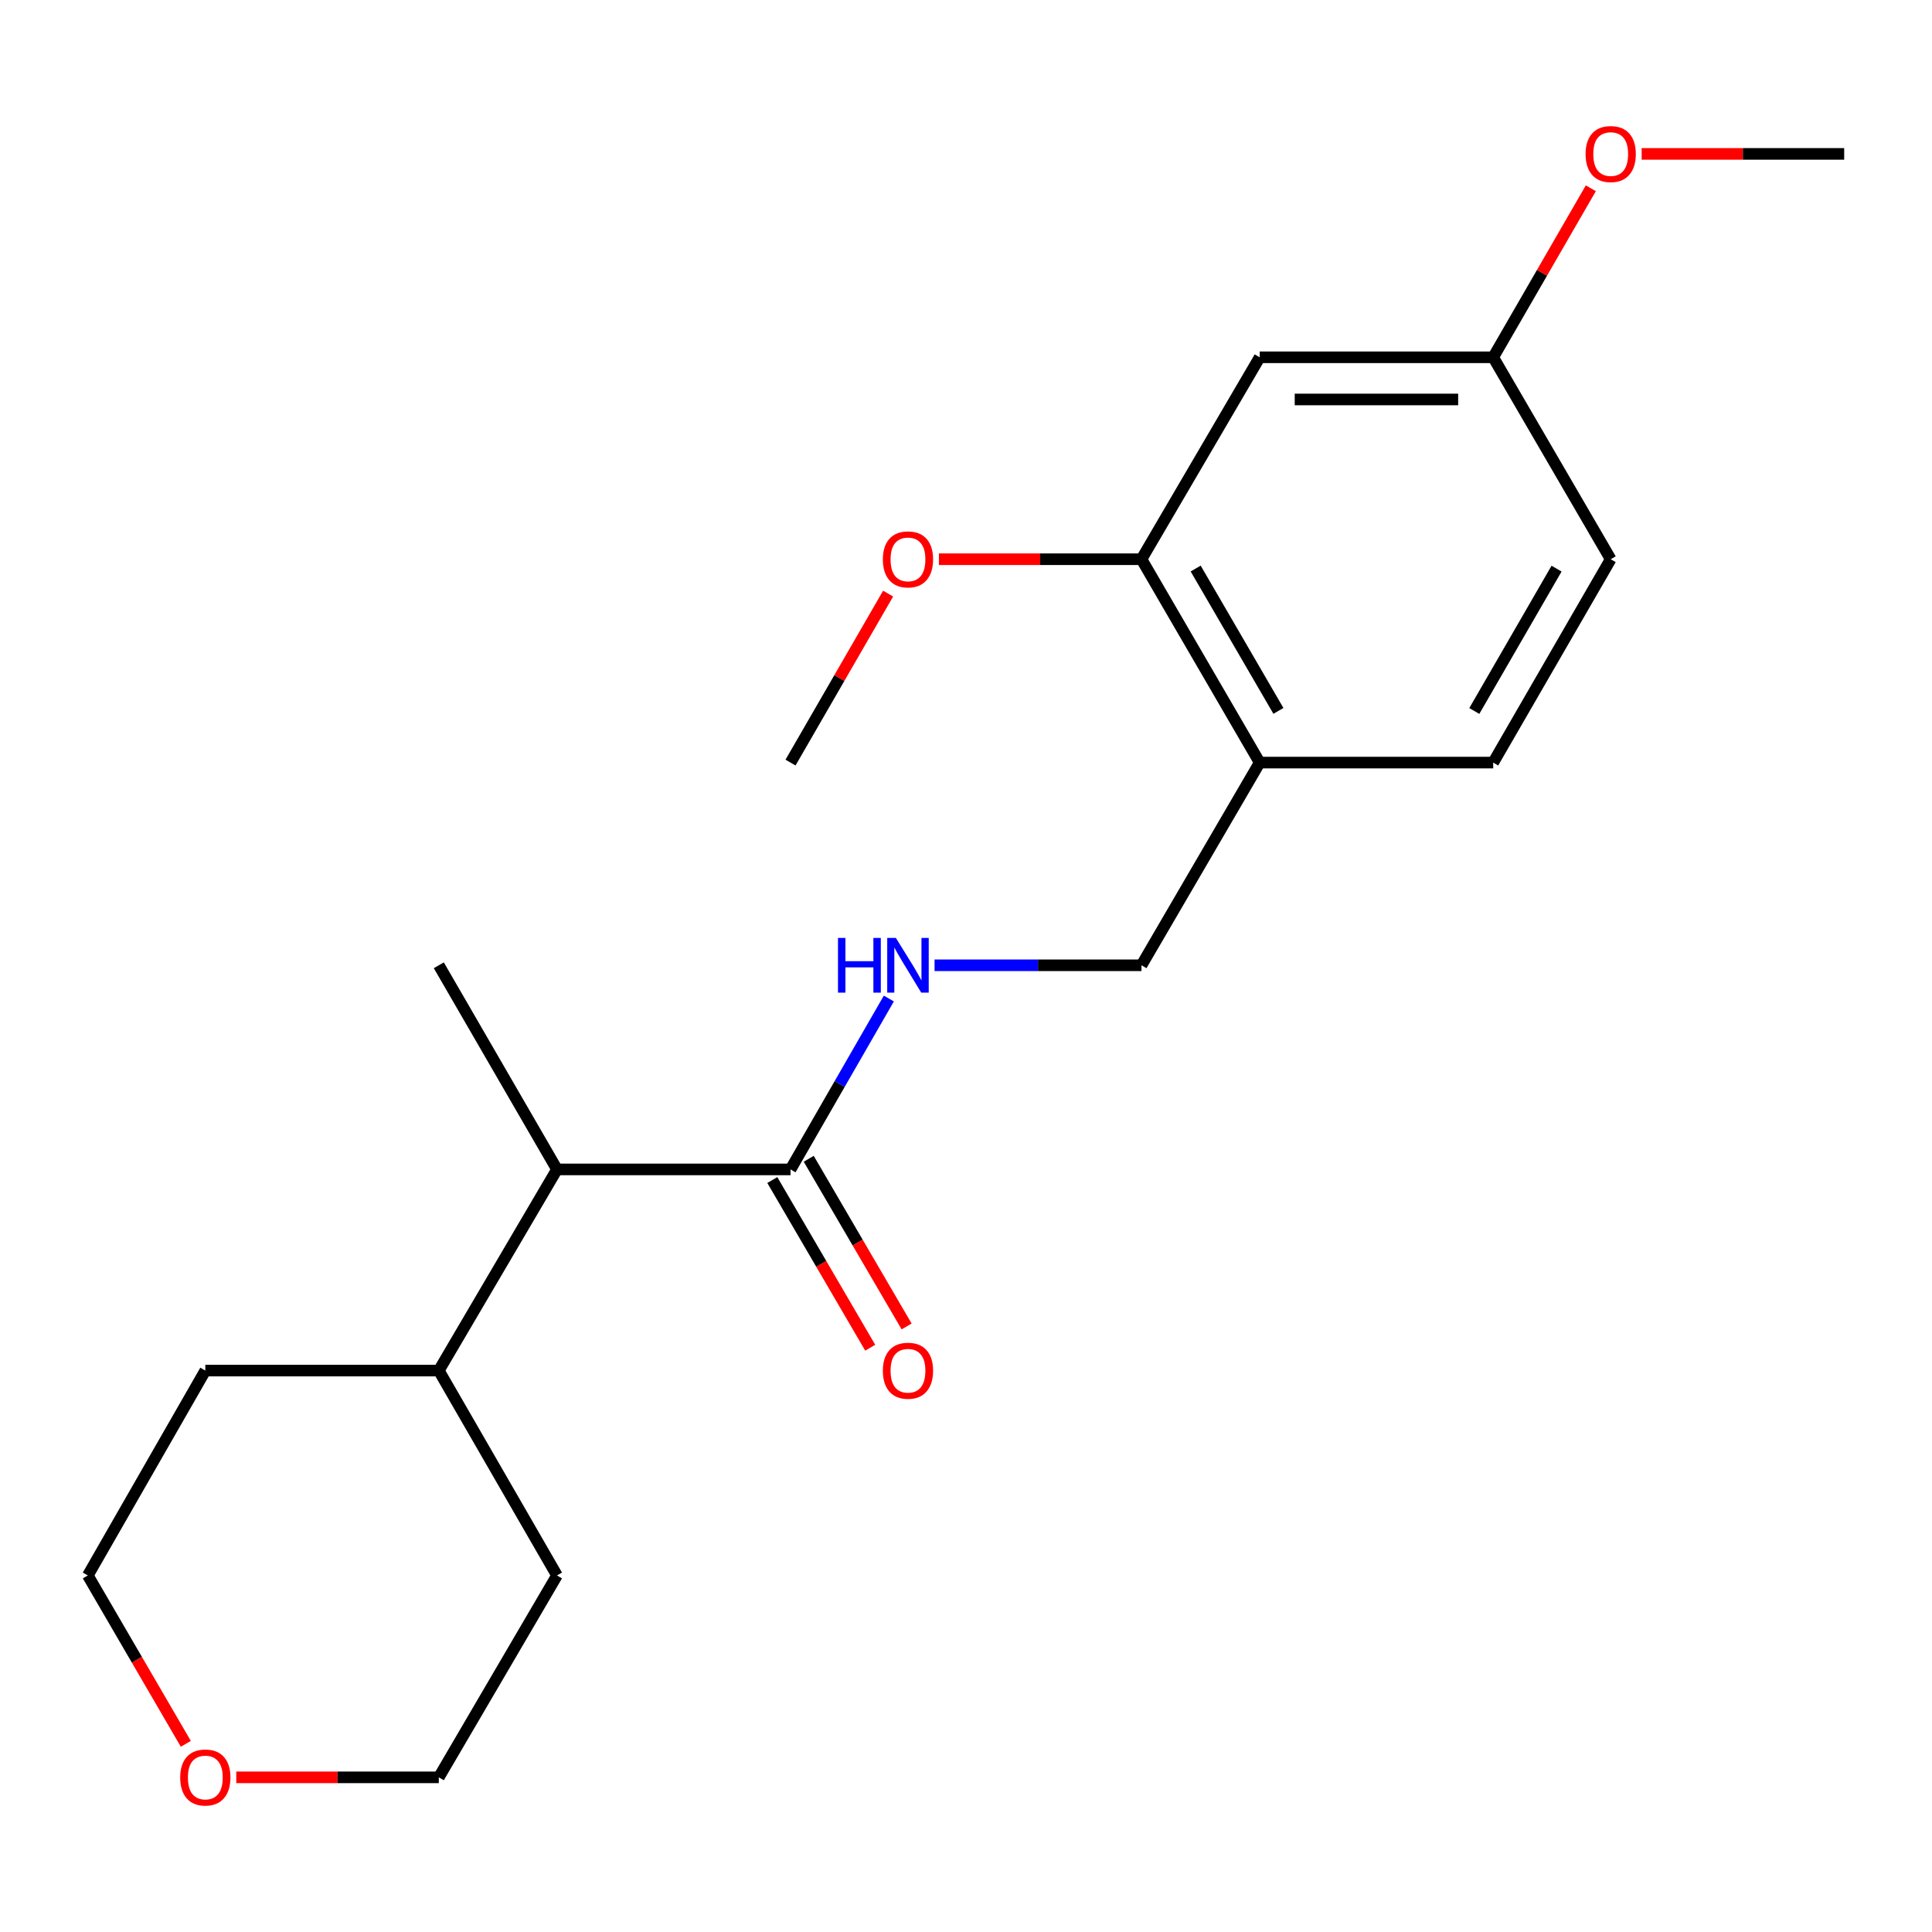 <?xml version='1.0' encoding='iso-8859-1'?>
<svg version='1.1' baseProfile='full'
              xmlns='http://www.w3.org/2000/svg'
                      xmlns:rdkit='http://www.rdkit.org/xml'
                      xmlns:xlink='http://www.w3.org/1999/xlink'
                  xml:space='preserve'
width='1000px' height='1000px' viewBox='0 0 1000 1000'>
<!-- END OF HEADER -->
<rect style='opacity:1.0;fill:#FFFFFF;stroke:none' width='1000' height='1000' x='0' y='0'> </rect>
<path class='bond-1' d='M 409.171,605.288 L 434.618,561.063' style='fill:none;fill-rule:evenodd;stroke:#000000;stroke-width:6px;stroke-linecap:butt;stroke-linejoin:miter;stroke-opacity:1' />
<path class='bond-1' d='M 434.618,561.063 L 460.065,516.838' style='fill:none;fill-rule:evenodd;stroke:#0000FF;stroke-width:6px;stroke-linecap:butt;stroke-linejoin:miter;stroke-opacity:1' />
<path class='bond-4' d='M 409.171,605.288 L 288.296,605.288' style='fill:none;fill-rule:evenodd;stroke:#000000;stroke-width:6px;stroke-linecap:butt;stroke-linejoin:miter;stroke-opacity:1' />
<path class='bond-6' d='M 399.747,610.791 L 425.084,654.183' style='fill:none;fill-rule:evenodd;stroke:#000000;stroke-width:6px;stroke-linecap:butt;stroke-linejoin:miter;stroke-opacity:1' />
<path class='bond-6' d='M 425.084,654.183 L 450.421,697.575' style='fill:none;fill-rule:evenodd;stroke:#FF0000;stroke-width:6px;stroke-linecap:butt;stroke-linejoin:miter;stroke-opacity:1' />
<path class='bond-6' d='M 418.595,599.786 L 443.931,643.178' style='fill:none;fill-rule:evenodd;stroke:#000000;stroke-width:6px;stroke-linecap:butt;stroke-linejoin:miter;stroke-opacity:1' />
<path class='bond-6' d='M 443.931,643.178 L 469.268,686.57' style='fill:none;fill-rule:evenodd;stroke:#FF0000;stroke-width:6px;stroke-linecap:butt;stroke-linejoin:miter;stroke-opacity:1' />
<path class='bond-0' d='M 652.012,394.712 L 590.829,499.63' style='fill:none;fill-rule:evenodd;stroke:#000000;stroke-width:6px;stroke-linecap:butt;stroke-linejoin:miter;stroke-opacity:1' />
<path class='bond-2' d='M 652.012,394.712 L 590.829,289.454' style='fill:none;fill-rule:evenodd;stroke:#000000;stroke-width:6px;stroke-linecap:butt;stroke-linejoin:miter;stroke-opacity:1' />
<path class='bond-2' d='M 661.704,367.955 L 618.876,294.275' style='fill:none;fill-rule:evenodd;stroke:#000000;stroke-width:6px;stroke-linecap:butt;stroke-linejoin:miter;stroke-opacity:1' />
<path class='bond-7' d='M 652.012,394.712 L 772.875,394.712' style='fill:none;fill-rule:evenodd;stroke:#000000;stroke-width:6px;stroke-linecap:butt;stroke-linejoin:miter;stroke-opacity:1' />
<path class='bond-5' d='M 483.728,499.63 L 537.278,499.63' style='fill:none;fill-rule:evenodd;stroke:#0000FF;stroke-width:6px;stroke-linecap:butt;stroke-linejoin:miter;stroke-opacity:1' />
<path class='bond-5' d='M 537.278,499.63 L 590.829,499.63' style='fill:none;fill-rule:evenodd;stroke:#000000;stroke-width:6px;stroke-linecap:butt;stroke-linejoin:miter;stroke-opacity:1' />
<path class='bond-3' d='M 590.829,289.454 L 652.012,184.936' style='fill:none;fill-rule:evenodd;stroke:#000000;stroke-width:6px;stroke-linecap:butt;stroke-linejoin:miter;stroke-opacity:1' />
<path class='bond-12' d='M 590.829,289.454 L 538.408,289.454' style='fill:none;fill-rule:evenodd;stroke:#000000;stroke-width:6px;stroke-linecap:butt;stroke-linejoin:miter;stroke-opacity:1' />
<path class='bond-12' d='M 538.408,289.454 L 485.988,289.454' style='fill:none;fill-rule:evenodd;stroke:#FF0000;stroke-width:6px;stroke-linecap:butt;stroke-linejoin:miter;stroke-opacity:1' />
<path class='bond-22' d='M 652.012,184.936 L 772.875,184.936' style='fill:none;fill-rule:evenodd;stroke:#000000;stroke-width:6px;stroke-linecap:butt;stroke-linejoin:miter;stroke-opacity:1' />
<path class='bond-22' d='M 670.142,206.761 L 754.746,206.761' style='fill:none;fill-rule:evenodd;stroke:#000000;stroke-width:6px;stroke-linecap:butt;stroke-linejoin:miter;stroke-opacity:1' />
<path class='bond-10' d='M 288.296,605.288 L 227.125,709.406' style='fill:none;fill-rule:evenodd;stroke:#000000;stroke-width:6px;stroke-linecap:butt;stroke-linejoin:miter;stroke-opacity:1' />
<path class='bond-14' d='M 288.296,605.288 L 227.125,499.63' style='fill:none;fill-rule:evenodd;stroke:#000000;stroke-width:6px;stroke-linecap:butt;stroke-linejoin:miter;stroke-opacity:1' />
<path class='bond-11' d='M 772.875,394.712 L 833.695,289.454' style='fill:none;fill-rule:evenodd;stroke:#000000;stroke-width:6px;stroke-linecap:butt;stroke-linejoin:miter;stroke-opacity:1' />
<path class='bond-11' d='M 763.101,368.004 L 805.674,294.323' style='fill:none;fill-rule:evenodd;stroke:#000000;stroke-width:6px;stroke-linecap:butt;stroke-linejoin:miter;stroke-opacity:1' />
<path class='bond-8' d='M 96.18,902.604 L 70.817,859.028' style='fill:none;fill-rule:evenodd;stroke:#FF0000;stroke-width:6px;stroke-linecap:butt;stroke-linejoin:miter;stroke-opacity:1' />
<path class='bond-8' d='M 70.817,859.028 L 45.455,815.453' style='fill:none;fill-rule:evenodd;stroke:#000000;stroke-width:6px;stroke-linecap:butt;stroke-linejoin:miter;stroke-opacity:1' />
<path class='bond-21' d='M 122.295,919.947 L 174.71,919.947' style='fill:none;fill-rule:evenodd;stroke:#FF0000;stroke-width:6px;stroke-linecap:butt;stroke-linejoin:miter;stroke-opacity:1' />
<path class='bond-21' d='M 174.71,919.947 L 227.125,919.947' style='fill:none;fill-rule:evenodd;stroke:#000000;stroke-width:6px;stroke-linecap:butt;stroke-linejoin:miter;stroke-opacity:1' />
<path class='bond-9' d='M 772.875,184.936 L 833.695,289.454' style='fill:none;fill-rule:evenodd;stroke:#000000;stroke-width:6px;stroke-linecap:butt;stroke-linejoin:miter;stroke-opacity:1' />
<path class='bond-13' d='M 772.875,184.936 L 798.144,141.194' style='fill:none;fill-rule:evenodd;stroke:#000000;stroke-width:6px;stroke-linecap:butt;stroke-linejoin:miter;stroke-opacity:1' />
<path class='bond-13' d='M 798.144,141.194 L 823.412,97.453' style='fill:none;fill-rule:evenodd;stroke:#FF0000;stroke-width:6px;stroke-linecap:butt;stroke-linejoin:miter;stroke-opacity:1' />
<path class='bond-17' d='M 227.125,709.406 L 288.296,815.453' style='fill:none;fill-rule:evenodd;stroke:#000000;stroke-width:6px;stroke-linecap:butt;stroke-linejoin:miter;stroke-opacity:1' />
<path class='bond-18' d='M 227.125,709.406 L 106.274,709.406' style='fill:none;fill-rule:evenodd;stroke:#000000;stroke-width:6px;stroke-linecap:butt;stroke-linejoin:miter;stroke-opacity:1' />
<path class='bond-19' d='M 459.686,307.253 L 434.428,350.982' style='fill:none;fill-rule:evenodd;stroke:#FF0000;stroke-width:6px;stroke-linecap:butt;stroke-linejoin:miter;stroke-opacity:1' />
<path class='bond-19' d='M 434.428,350.982 L 409.171,394.712' style='fill:none;fill-rule:evenodd;stroke:#000000;stroke-width:6px;stroke-linecap:butt;stroke-linejoin:miter;stroke-opacity:1' />
<path class='bond-20' d='M 849.716,79.653 L 902.131,79.653' style='fill:none;fill-rule:evenodd;stroke:#FF0000;stroke-width:6px;stroke-linecap:butt;stroke-linejoin:miter;stroke-opacity:1' />
<path class='bond-20' d='M 902.131,79.653 L 954.545,79.653' style='fill:none;fill-rule:evenodd;stroke:#000000;stroke-width:6px;stroke-linecap:butt;stroke-linejoin:miter;stroke-opacity:1' />
<path class='bond-15' d='M 227.125,919.947 L 288.296,815.453' style='fill:none;fill-rule:evenodd;stroke:#000000;stroke-width:6px;stroke-linecap:butt;stroke-linejoin:miter;stroke-opacity:1' />
<path class='bond-16' d='M 45.455,815.453 L 106.274,709.406' style='fill:none;fill-rule:evenodd;stroke:#000000;stroke-width:6px;stroke-linecap:butt;stroke-linejoin:miter;stroke-opacity:1' />
<path  class='atom-2' d='M 433.746 485.47
L 437.586 485.47
L 437.586 497.51
L 452.066 497.51
L 452.066 485.47
L 455.906 485.47
L 455.906 513.79
L 452.066 513.79
L 452.066 500.71
L 437.586 500.71
L 437.586 513.79
L 433.746 513.79
L 433.746 485.47
' fill='#0000FF'/>
<path  class='atom-2' d='M 463.706 485.47
L 472.986 500.47
Q 473.906 501.95, 475.386 504.63
Q 476.866 507.31, 476.946 507.47
L 476.946 485.47
L 480.706 485.47
L 480.706 513.79
L 476.826 513.79
L 466.866 497.39
Q 465.706 495.47, 464.466 493.27
Q 463.266 491.07, 462.906 490.39
L 462.906 513.79
L 459.226 513.79
L 459.226 485.47
L 463.706 485.47
' fill='#0000FF'/>
<path  class='atom-7' d='M 456.966 709.486
Q 456.966 702.686, 460.326 698.886
Q 463.686 695.086, 469.966 695.086
Q 476.246 695.086, 479.606 698.886
Q 482.966 702.686, 482.966 709.486
Q 482.966 716.366, 479.566 720.286
Q 476.166 724.166, 469.966 724.166
Q 463.726 724.166, 460.326 720.286
Q 456.966 716.406, 456.966 709.486
M 469.966 720.966
Q 474.286 720.966, 476.606 718.086
Q 478.966 715.166, 478.966 709.486
Q 478.966 703.926, 476.606 701.126
Q 474.286 698.286, 469.966 698.286
Q 465.646 698.286, 463.286 701.086
Q 460.966 703.886, 460.966 709.486
Q 460.966 715.206, 463.286 718.086
Q 465.646 720.966, 469.966 720.966
' fill='#FF0000'/>
<path  class='atom-9' d='M 93.274 920.027
Q 93.274 913.227, 96.634 909.427
Q 99.994 905.627, 106.274 905.627
Q 112.554 905.627, 115.914 909.427
Q 119.274 913.227, 119.274 920.027
Q 119.274 926.907, 115.874 930.827
Q 112.474 934.707, 106.274 934.707
Q 100.034 934.707, 96.634 930.827
Q 93.274 926.947, 93.274 920.027
M 106.274 931.507
Q 110.594 931.507, 112.914 928.627
Q 115.274 925.707, 115.274 920.027
Q 115.274 914.467, 112.914 911.667
Q 110.594 908.827, 106.274 908.827
Q 101.954 908.827, 99.594 911.627
Q 97.274 914.427, 97.274 920.027
Q 97.274 925.747, 99.594 928.627
Q 101.954 931.507, 106.274 931.507
' fill='#FF0000'/>
<path  class='atom-13' d='M 456.966 289.534
Q 456.966 282.734, 460.326 278.934
Q 463.686 275.134, 469.966 275.134
Q 476.246 275.134, 479.606 278.934
Q 482.966 282.734, 482.966 289.534
Q 482.966 296.414, 479.566 300.334
Q 476.166 304.214, 469.966 304.214
Q 463.726 304.214, 460.326 300.334
Q 456.966 296.454, 456.966 289.534
M 469.966 301.014
Q 474.286 301.014, 476.606 298.134
Q 478.966 295.214, 478.966 289.534
Q 478.966 283.974, 476.606 281.174
Q 474.286 278.334, 469.966 278.334
Q 465.646 278.334, 463.286 281.134
Q 460.966 283.934, 460.966 289.534
Q 460.966 295.254, 463.286 298.134
Q 465.646 301.014, 469.966 301.014
' fill='#FF0000'/>
<path  class='atom-14' d='M 820.695 79.733
Q 820.695 72.933, 824.055 69.133
Q 827.415 65.333, 833.695 65.333
Q 839.975 65.333, 843.335 69.133
Q 846.695 72.933, 846.695 79.733
Q 846.695 86.613, 843.295 90.533
Q 839.895 94.413, 833.695 94.413
Q 827.455 94.413, 824.055 90.533
Q 820.695 86.653, 820.695 79.733
M 833.695 91.213
Q 838.015 91.213, 840.335 88.333
Q 842.695 85.413, 842.695 79.733
Q 842.695 74.173, 840.335 71.373
Q 838.015 68.533, 833.695 68.533
Q 829.375 68.533, 827.015 71.333
Q 824.695 74.133, 824.695 79.733
Q 824.695 85.453, 827.015 88.333
Q 829.375 91.213, 833.695 91.213
' fill='#FF0000'/>
</svg>
